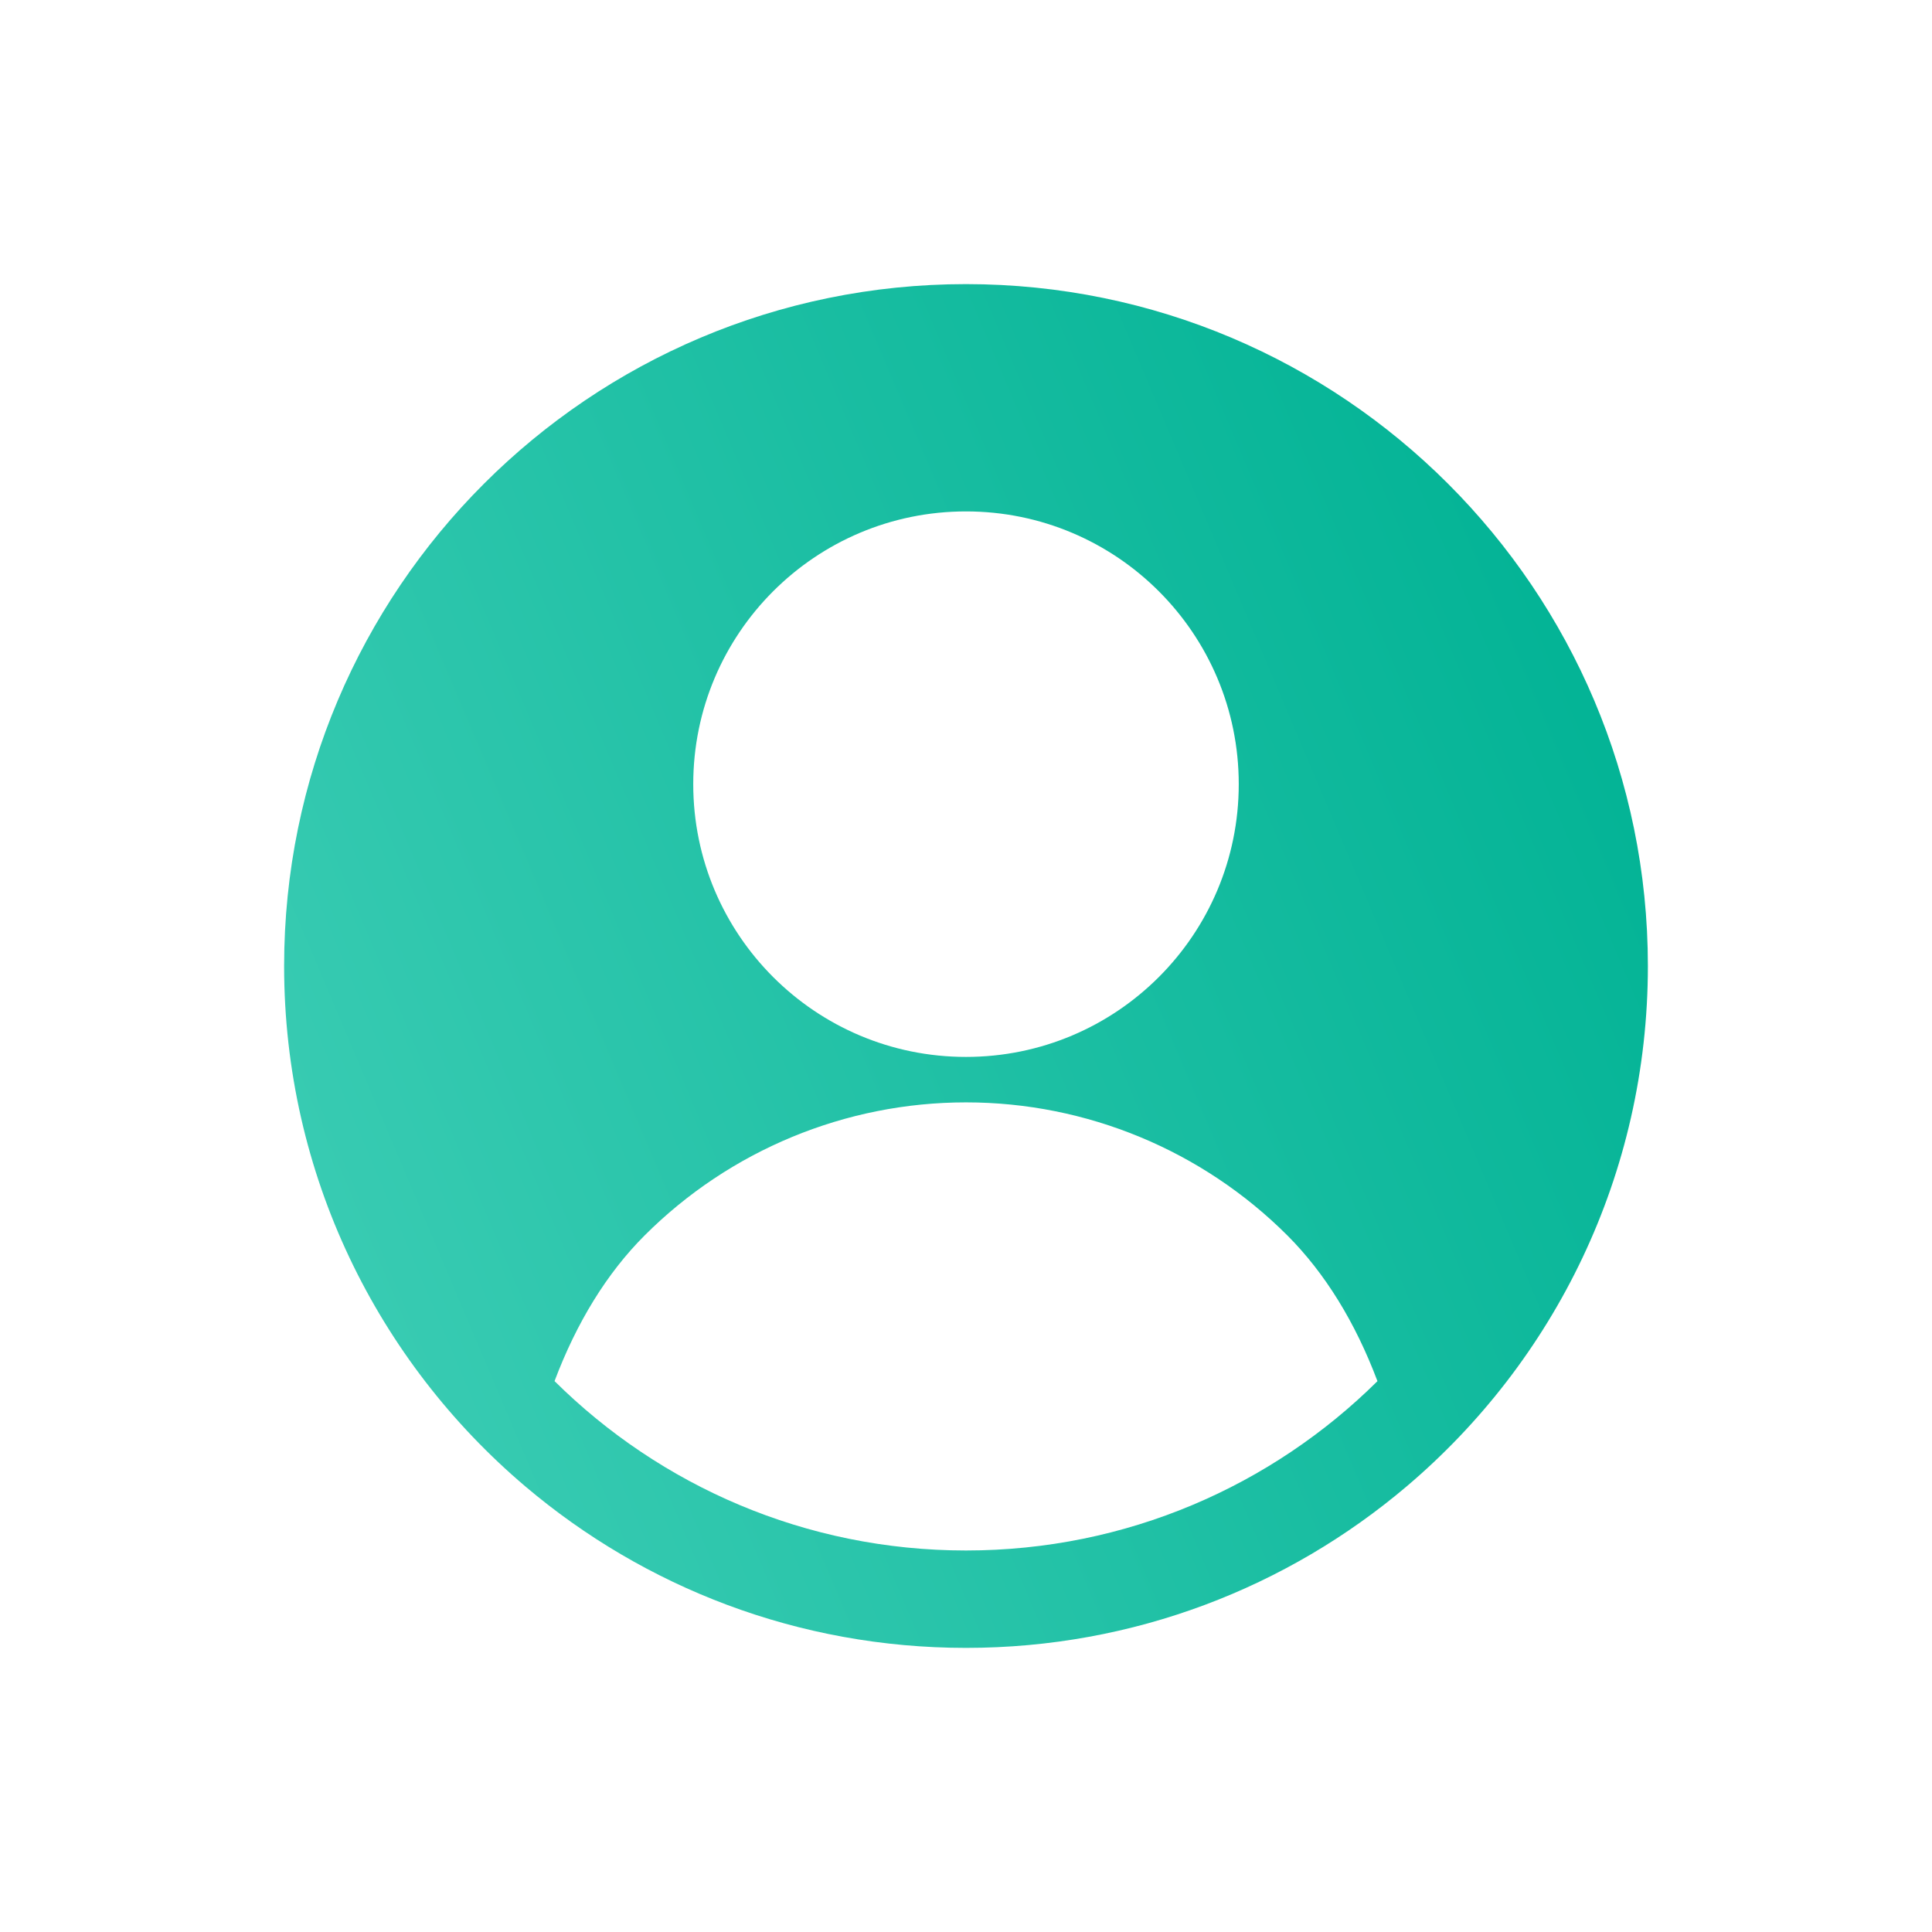 <svg width="34" height="34" viewBox="0 0 34 34" fill="none" xmlns="http://www.w3.org/2000/svg">
<g clip-path="url(#clip0_1766_1933)" filter="url(#filter0_d_1766_1933)">
<circle cx="15" cy="17" r="10.875" fill="white"/>
<path fill-rule="evenodd" clip-rule="evenodd" d="M22.751 26.161C25.35 23.96 27 20.673 27 17C27 10.373 21.627 5 15 5C8.373 5 3 10.373 3 17C3 20.673 4.65 23.96 7.248 26.161C9.34 27.932 12.045 29 15 29C17.955 29 20.66 27.932 22.751 26.161ZM7.759 24.305C8.149 23.27 8.682 22.404 9.343 21.743C10.843 20.243 12.878 19.4 15 19.4C17.121 19.4 19.156 20.243 20.657 21.743C21.317 22.404 21.851 23.27 22.241 24.306C20.382 26.148 17.824 27.286 15 27.286C12.176 27.286 9.618 26.148 7.759 24.305ZM19.8 13.8C19.8 16.451 17.651 18.6 15 18.6C12.349 18.6 10.2 16.451 10.2 13.8C10.2 11.149 12.349 9 15 9C17.651 9 19.8 11.149 19.8 13.8Z" fill="url(#paint0_linear_1766_1933)"/>
</g>
<defs>
<filter id="filter0_d_1766_1933" x="0" y="0" width="34" height="34" filterUnits="userSpaceOnUse" color-interpolation-filters="sRGB">
<feFlood flood-opacity="0" result="BackgroundImageFix"/>
<feColorMatrix in="SourceAlpha" type="matrix" values="0 0 0 0 0 0 0 0 0 0 0 0 0 0 0 0 0 0 127 0" result="hardAlpha"/>
<feOffset dx="2"/>
<feGaussianBlur stdDeviation="2.5"/>
<feComposite in2="hardAlpha" operator="out"/>
<feColorMatrix type="matrix" values="0 0 0 0 0 0 0 0 0 0 0 0 0 0 0 0 0 0 0.05 0"/>
<feBlend mode="normal" in2="BackgroundImageFix" result="effect1_dropShadow_1766_1933"/>
<feBlend mode="normal" in="SourceGraphic" in2="effect1_dropShadow_1766_1933" result="shape"/>
</filter>
<linearGradient id="paint0_linear_1766_1933" x1="25.261" y1="6.304" x2="-3.092" y2="18.308" gradientUnits="userSpaceOnUse">
<stop stop-color="#00B294"/>
<stop offset="1" stop-color="#43D0B8"/>
</linearGradient>
<clipPath id="clip0_1766_1933">
<rect width="24" height="24" fill="white" transform="translate(3 5)"/>
</clipPath>
</defs>
</svg>
